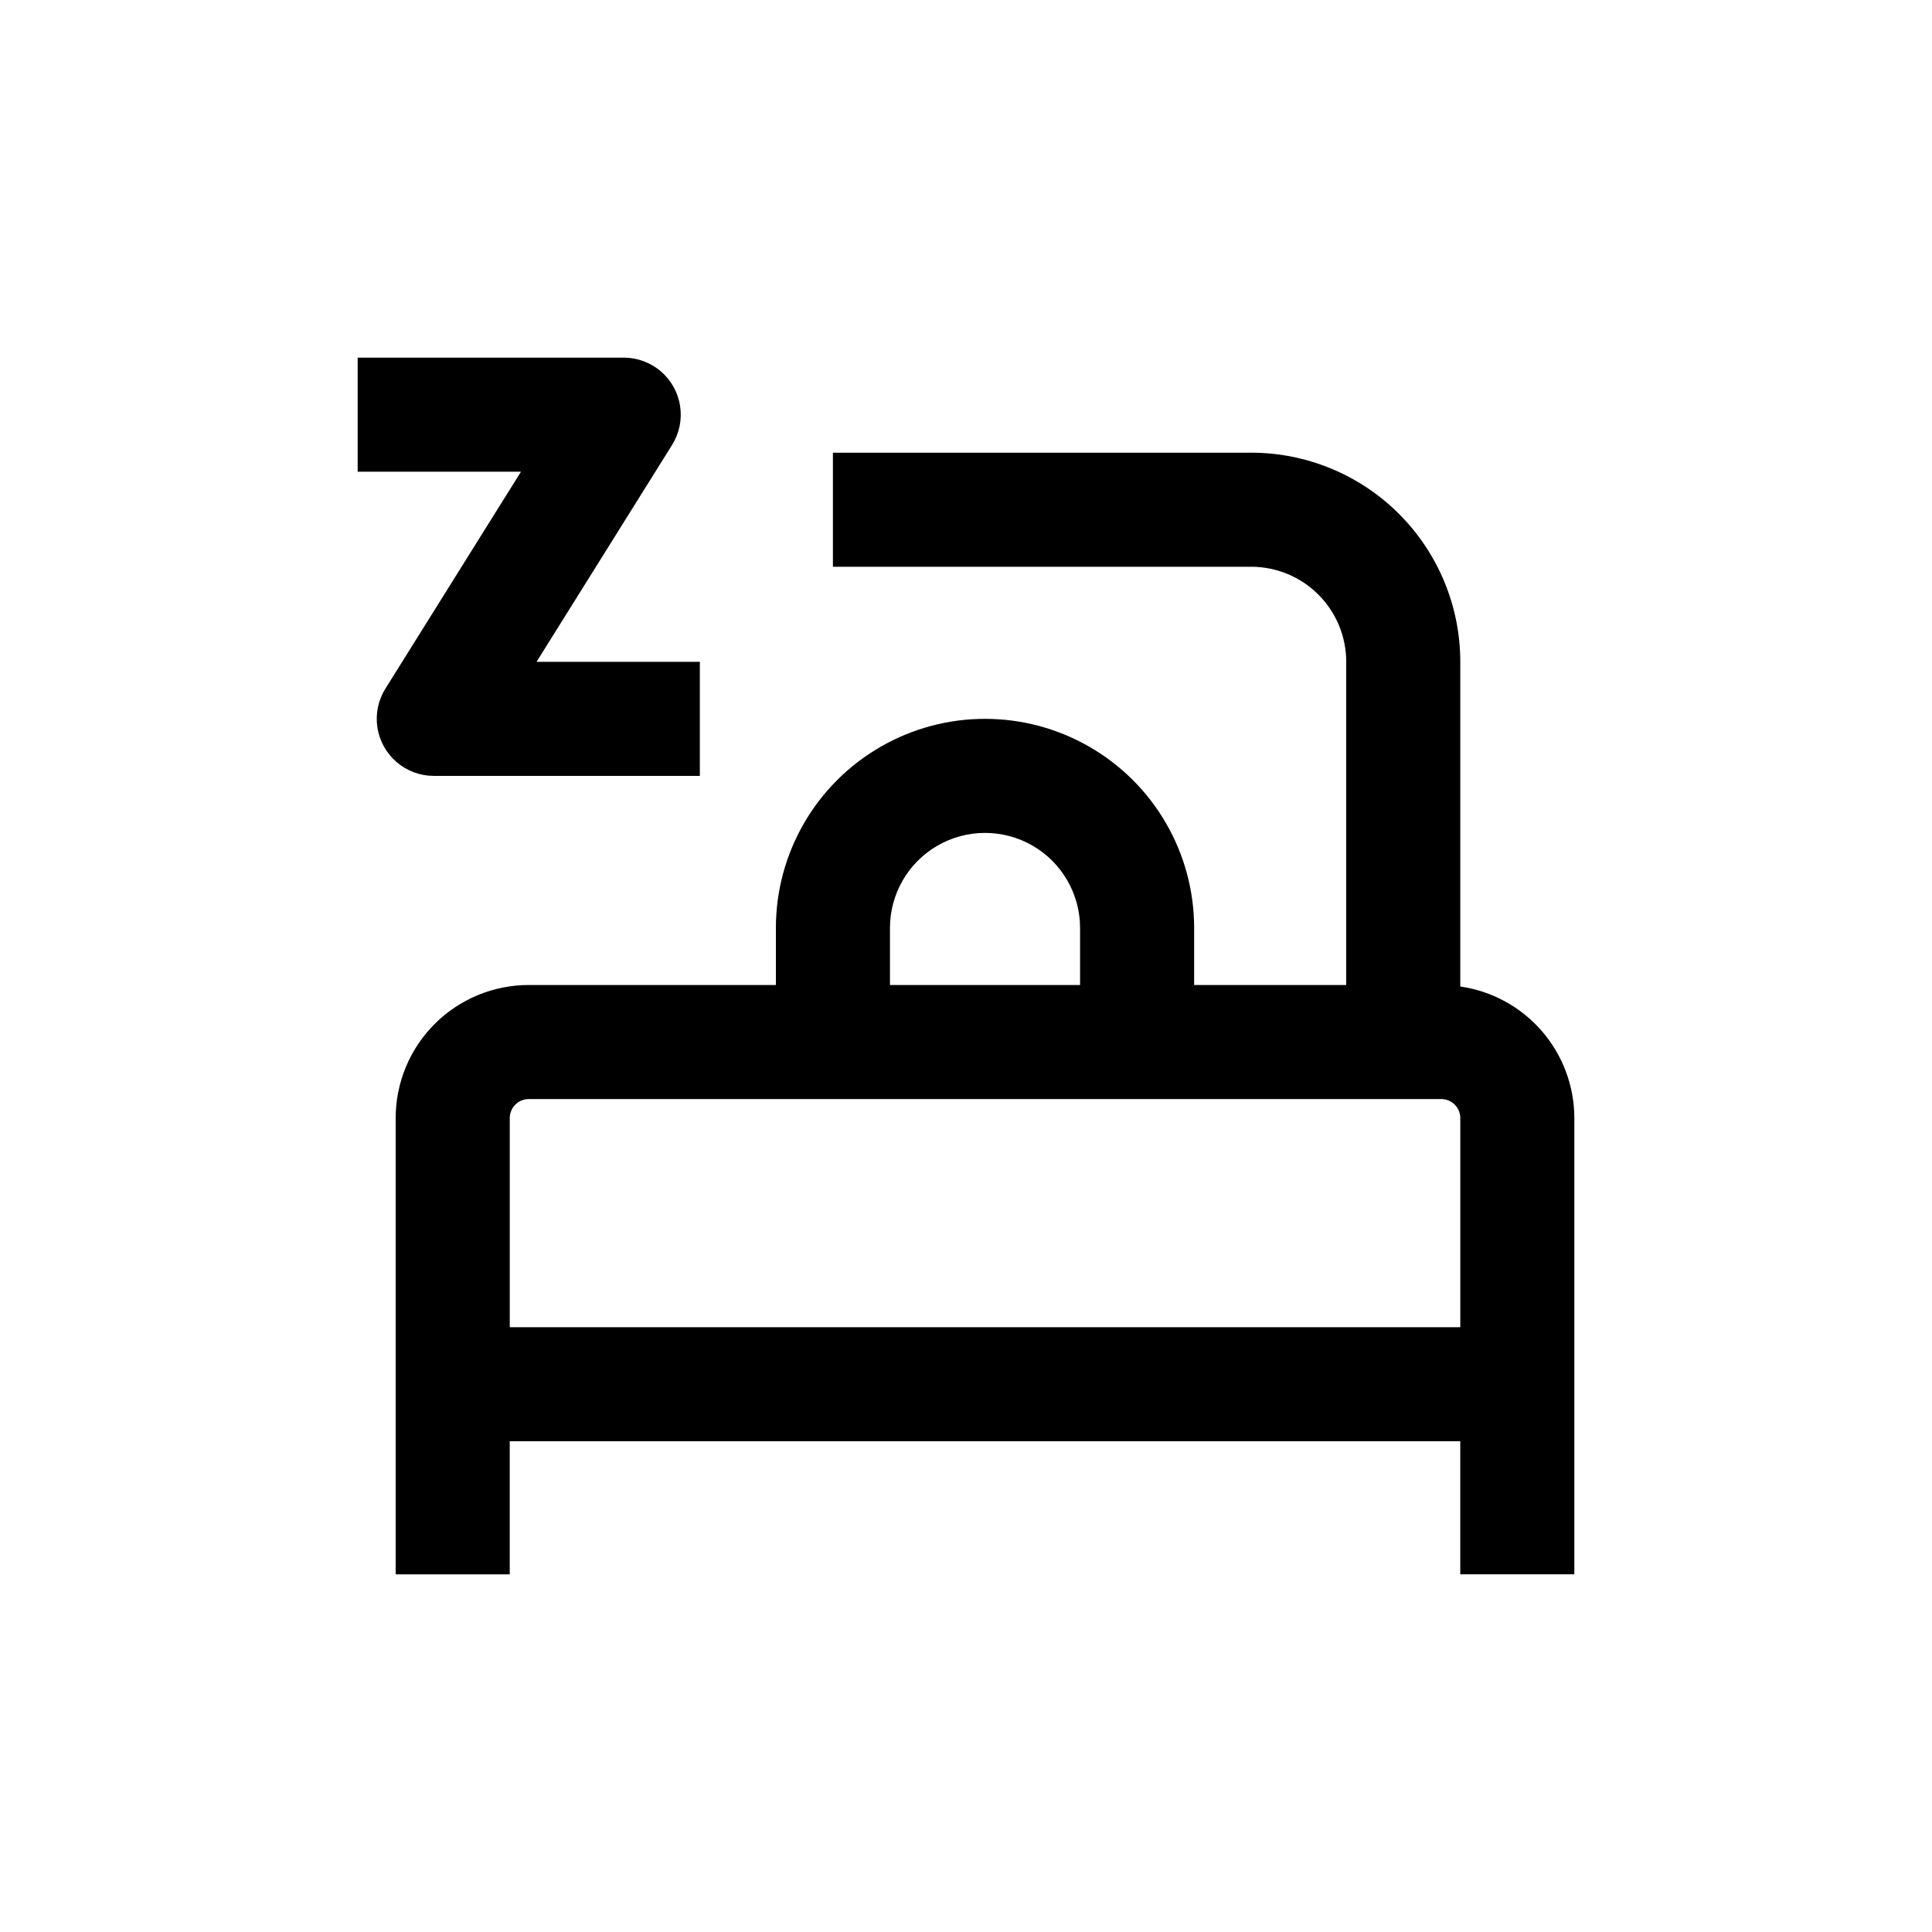 <?xml version="1.0" encoding="UTF-8"?>
<!-- Uploaded to: ICON Repo, www.svgrepo.com, Generator: ICON Repo Mixer Tools -->
<svg fill="#000000" width="800px" height="800px" version="1.1" viewBox="144 144 512 512" xmlns="http://www.w3.org/2000/svg">
 <g>
  <path d="m530.99 405.44v-86.051c0-14.699-5.84-28.797-16.23-39.188-10.395-10.395-24.488-16.234-39.188-16.234h-110.84v30.23h110.84c6.68 0 13.086 2.652 17.812 7.379 4.723 4.723 7.379 11.129 7.379 17.812v85.645h-40.305v-15.113c0-19.801-10.562-38.094-27.711-47.992-17.148-9.902-38.273-9.902-55.418 0-17.148 9.898-27.711 28.191-27.711 47.992v15.113h-65.496c-9.352 0-18.324 3.719-24.938 10.332-6.613 6.613-10.328 15.582-10.328 24.938v120.91h30.23v-35.27h251.9v35.266h30.23v-120.91c-0.012-8.477-3.07-16.66-8.621-23.062-5.551-6.402-13.223-10.594-21.609-11.801zm-151.14-15.52c0-9 4.801-17.316 12.594-21.816 7.793-4.5 17.395-4.5 25.191 0 7.793 4.5 12.594 12.816 12.594 21.816v15.113h-50.379zm-100.76 105.8v-55.418c0-2.785 2.254-5.039 5.035-5.039h241.83c1.336 0 2.621 0.531 3.562 1.477 0.945 0.945 1.477 2.227 1.477 3.562v55.418z"/>
  <path d="m246.14 326.49c-1.914 3.062-2.672 6.711-2.129 10.281 0.543 3.57 2.348 6.828 5.086 9.184 2.734 2.359 6.227 3.656 9.84 3.66h70.531v-30.227h-43.277l35.922-57.484c1.914-3.066 2.668-6.711 2.125-10.281s-2.344-6.832-5.082-9.188c-2.738-2.356-6.227-3.652-9.84-3.656h-70.531v30.23h43.277z"/>
 </g>
</svg>